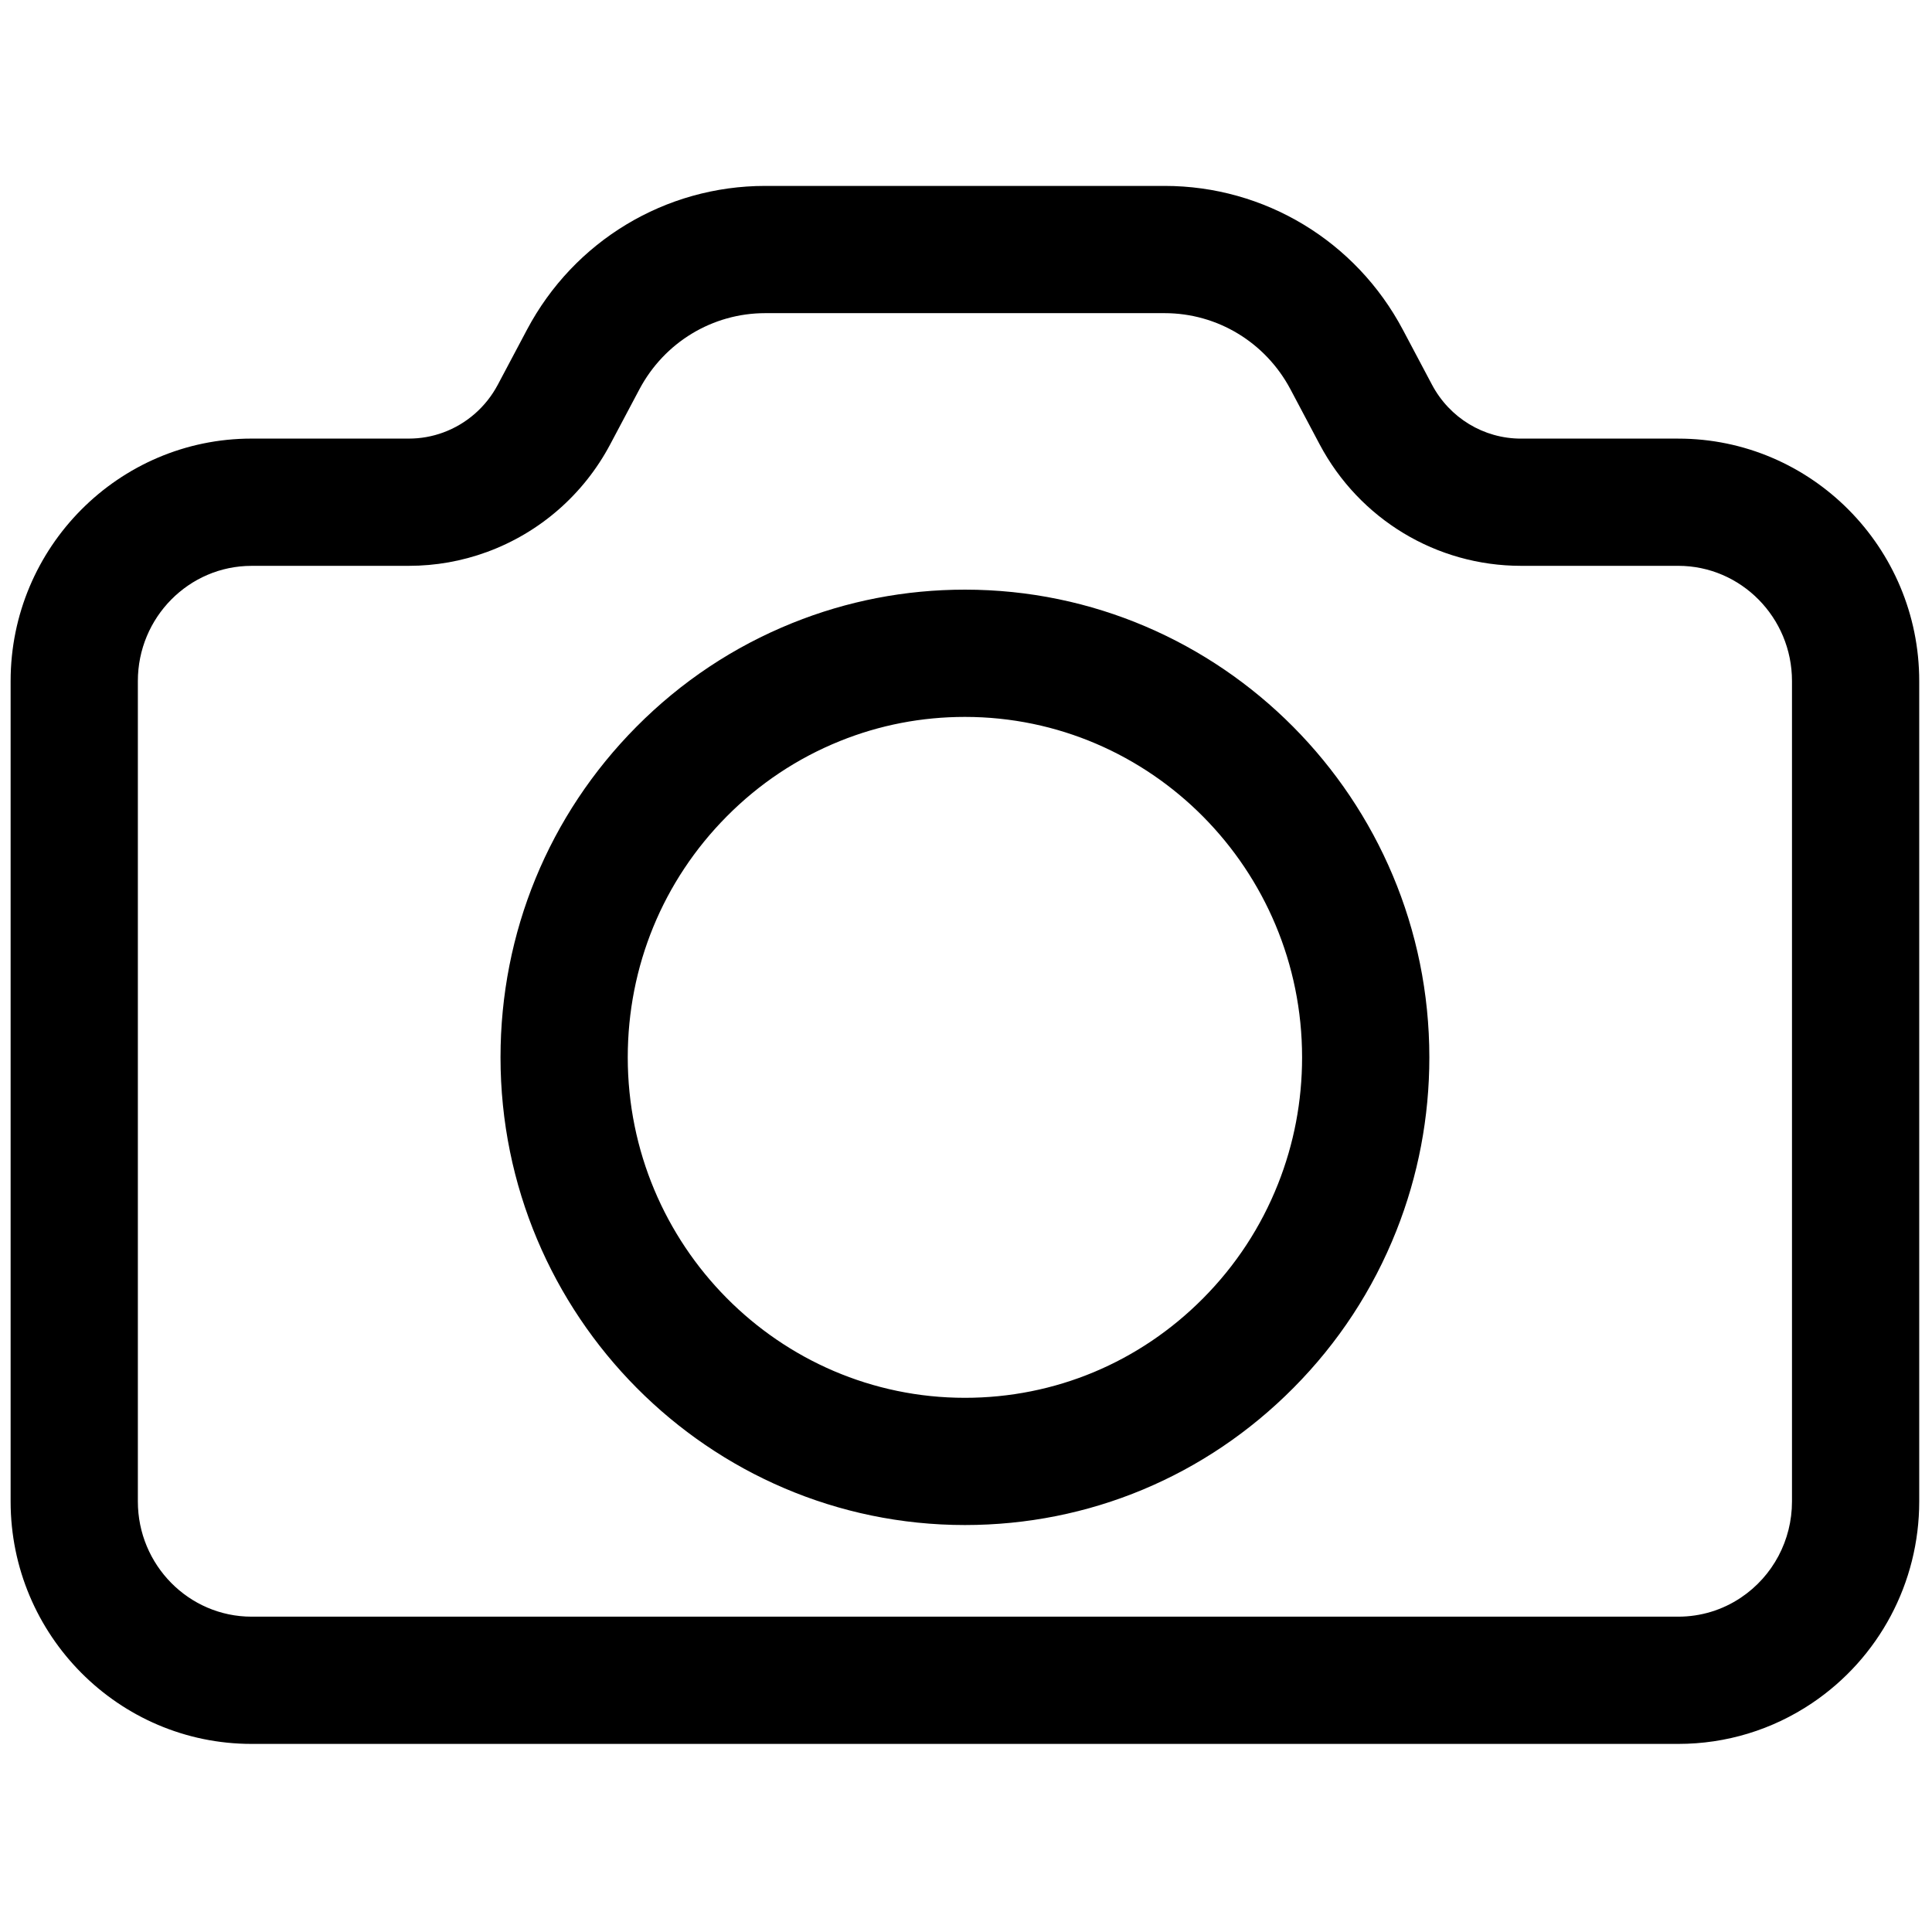 <svg xmlns="http://www.w3.org/2000/svg" xmlns:xlink="http://www.w3.org/1999/xlink" version="1.1" width="256" height="256" viewBox="0 0 256 256" xml:space="preserve">

<defs>
</defs>
<g style="stroke: none; stroke-width: 0; stroke-dasharray: none; stroke-linecap: butt; stroke-linejoin: miter; stroke-miterlimit: 10; fill: none; fill-rule: nonzero; opacity: 1;" transform="translate(1.407 1.407) scale(2.81 2.81)" >
	<path d="M 78.637 81.733 H 11.363 C 5.098 81.733 0 76.605 0 70.302 V 31.613 c 0 -6.303 5.098 -11.432 11.363 -11.432 h 7.416 c 0.554 0 1.097 -0.096 1.616 -0.286 c 1.106 -0.405 2.022 -1.206 2.579 -2.256 l 1.375 -2.592 c 2.217 -4.183 6.522 -6.781 11.234 -6.781 h 18.834 c 4.712 0 9.017 2.599 11.234 6.782 l 1.374 2.592 c 0.832 1.568 2.439 2.542 4.196 2.542 h 7.415 C 84.902 20.182 90 25.31 90 31.613 v 38.688 c 0 3.828 -1.892 7.384 -5.06 9.513 C 83.072 81.069 80.893 81.733 78.637 81.733 z M 11.363 26.182 C 8.406 26.182 6 28.618 6 31.613 v 38.688 c 0 2.995 2.406 5.432 5.363 5.432 h 67.273 c 1.06 0 2.082 -0.311 2.957 -0.899 C 83.101 73.822 84 72.128 84 70.302 V 31.613 c 0 -2.995 -2.406 -5.432 -5.363 -5.432 h -7.415 c -3.983 0 -7.622 -2.196 -9.497 -5.731 v 0 l -1.374 -2.592 c -1.175 -2.216 -3.448 -3.592 -5.934 -3.592 H 35.583 c -2.485 0 -4.758 1.376 -5.933 3.592 l -1.375 2.592 c -1.251 2.361 -3.318 4.165 -5.818 5.08 c -1.181 0.432 -2.419 0.651 -3.678 0.651 H 11.363 z" style="stroke: none; stroke-width: 1; stroke-dasharray: none; stroke-linecap: butt; stroke-linejoin: miter; stroke-miterlimit: 10; fill: rgb(0,0,0); fill-rule: nonzero; opacity: 1;" transform=" matrix(1 0 0 1 0 0) " stroke-linecap="round" />
	<path d="M 45 71.412 c -12.075 0 -21.899 -9.894 -21.899 -22.054 c 0 -5.886 2.275 -11.421 6.406 -15.586 c 2.113 -2.13 4.586 -3.776 7.351 -4.892 c 2.591 -1.046 5.331 -1.576 8.143 -1.576 c 12.075 0 21.899 9.893 21.899 22.054 c 0 2.824 -0.524 5.578 -1.558 8.185 c -1.105 2.782 -2.736 5.272 -4.849 7.401 C 56.355 69.115 50.854 71.412 45 71.412 z M 45 33.305 c -2.039 0 -4.023 0.383 -5.897 1.14 c -2.005 0.81 -3.8 2.005 -5.336 3.554 c -3.009 3.033 -4.666 7.068 -4.666 11.36 c 0 8.852 7.132 16.054 15.899 16.054 c 4.242 0 8.231 -1.667 11.233 -4.693 c 1.539 -1.551 2.727 -3.364 3.531 -5.39 c 0.753 -1.897 1.135 -3.907 1.135 -5.971 C 60.899 40.506 53.767 33.305 45 33.305 z" style="stroke: none; stroke-width: 1; stroke-dasharray: none; stroke-linecap: butt; stroke-linejoin: miter; stroke-miterlimit: 10; fill: rgb(0,0,0); fill-rule: nonzero; opacity: 1;" transform=" matrix(1 0 0 1 0 0) " stroke-linecap="round" />
</g>
</svg>